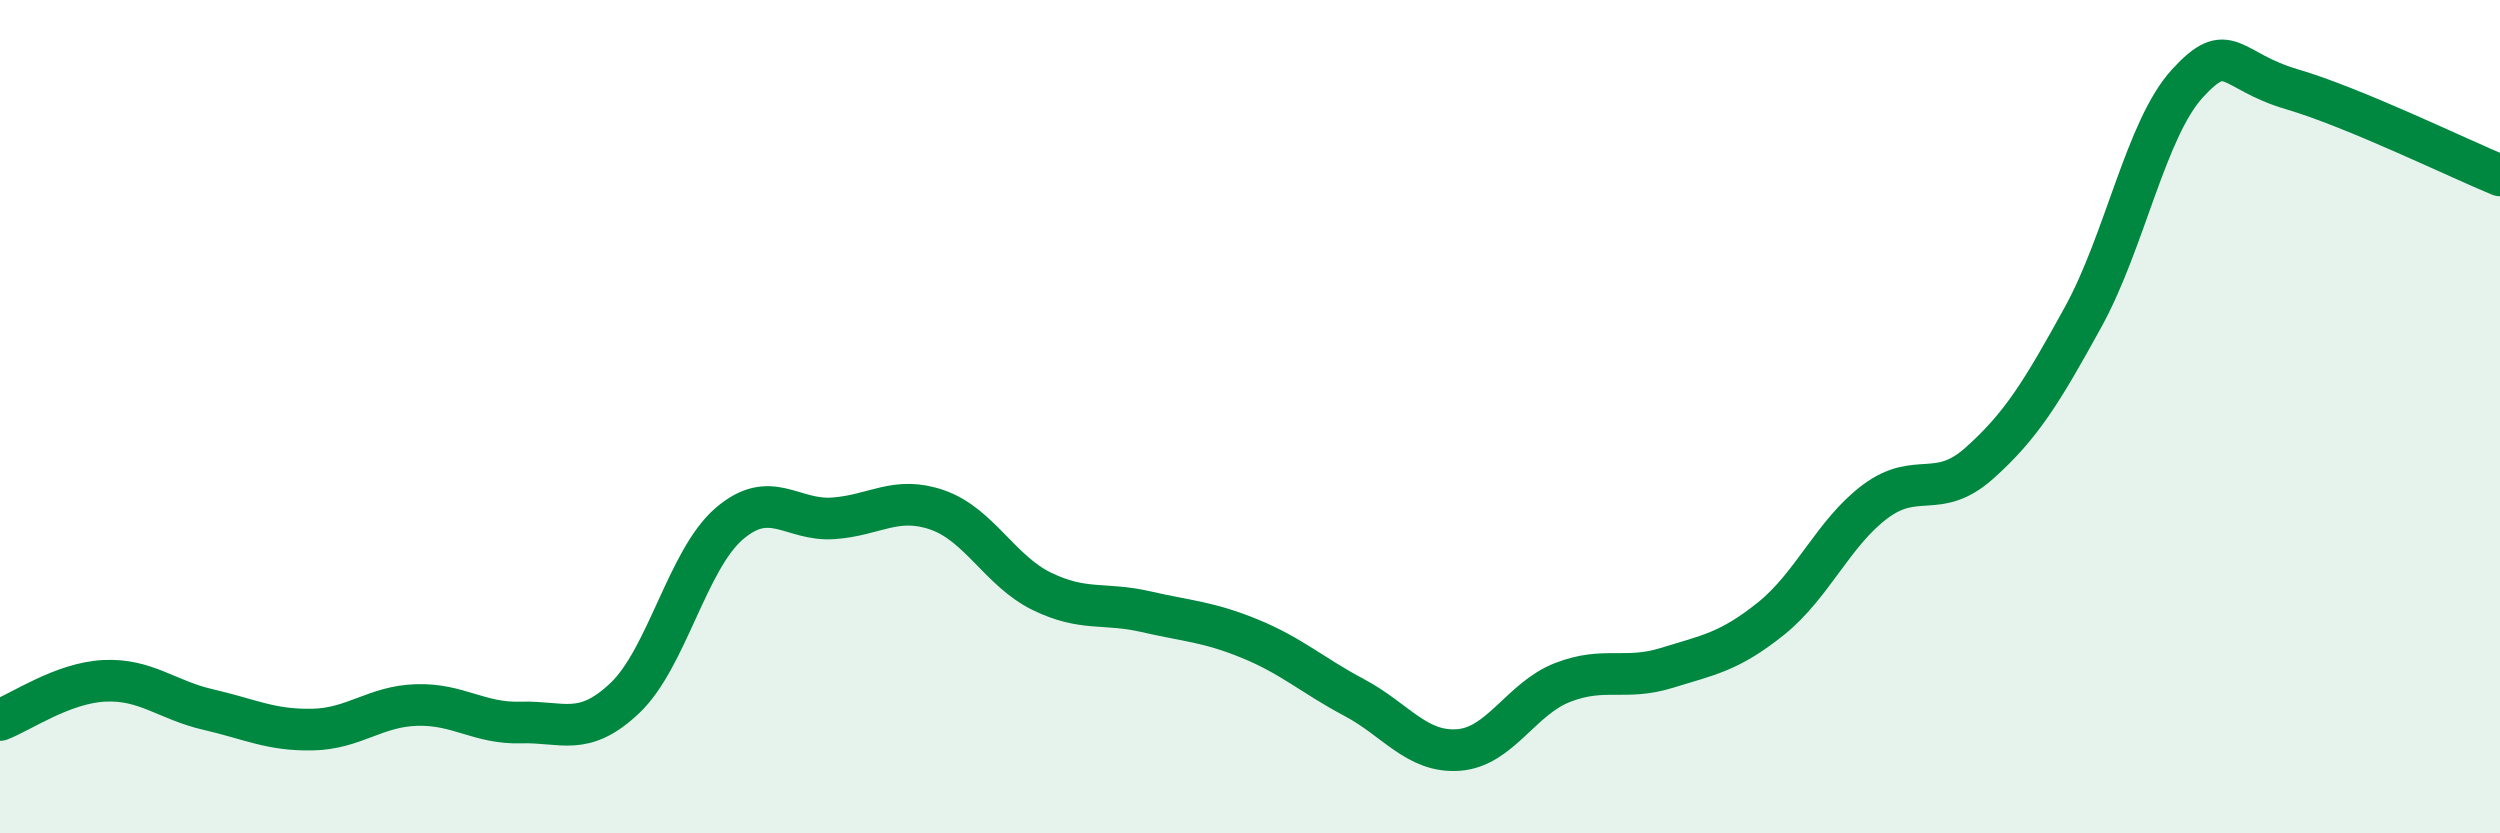 
    <svg width="60" height="20" viewBox="0 0 60 20" xmlns="http://www.w3.org/2000/svg">
      <path
        d="M 0,17.28 C 0.5,17.09 1.5,16.39 2.5,16.34 C 3.5,16.29 4,16.8 5,17.03 C 6,17.26 6.5,17.53 7.5,17.51 C 8.5,17.49 9,16.95 10,16.92 C 11,16.89 11.5,17.37 12.5,17.34 C 13.5,17.31 14,17.7 15,16.75 C 16,15.8 16.5,13.43 17.5,12.57 C 18.5,11.71 19,12.51 20,12.44 C 21,12.37 21.5,11.89 22.5,12.24 C 23.5,12.59 24,13.7 25,14.19 C 26,14.68 26.5,14.45 27.5,14.68 C 28.5,14.91 29,14.92 30,15.33 C 31,15.74 31.5,16.21 32.5,16.74 C 33.5,17.27 34,18.07 35,18 C 36,17.93 36.5,16.77 37.5,16.38 C 38.5,15.99 39,16.34 40,16.03 C 41,15.72 41.5,15.65 42.5,14.85 C 43.5,14.05 44,12.79 45,12.04 C 46,11.29 46.5,12.01 47.5,11.12 C 48.5,10.23 49,9.42 50,7.6 C 51,5.78 51.5,3.09 52.5,2 C 53.5,0.91 53.5,1.7 55,2.14 C 56.5,2.58 59,3.8 60,4.21L60 20L0 20Z"
        fill="#008740"
        opacity="0.1"
        stroke-linecap="round"
        stroke-linejoin="round"
      />
      <path
        d="M 0,17.28 C 0.5,17.09 1.5,16.39 2.5,16.34 C 3.5,16.29 4,16.8 5,17.03 C 6,17.26 6.5,17.53 7.5,17.51 C 8.5,17.49 9,16.95 10,16.92 C 11,16.89 11.5,17.37 12.5,17.34 C 13.5,17.31 14,17.7 15,16.75 C 16,15.8 16.5,13.43 17.5,12.57 C 18.5,11.71 19,12.51 20,12.44 C 21,12.37 21.5,11.89 22.5,12.24 C 23.5,12.59 24,13.7 25,14.19 C 26,14.68 26.5,14.45 27.5,14.68 C 28.5,14.91 29,14.92 30,15.33 C 31,15.74 31.5,16.21 32.5,16.74 C 33.5,17.27 34,18.07 35,18 C 36,17.93 36.5,16.77 37.5,16.38 C 38.5,15.99 39,16.34 40,16.03 C 41,15.72 41.5,15.65 42.5,14.85 C 43.5,14.05 44,12.79 45,12.04 C 46,11.29 46.5,12.01 47.5,11.12 C 48.5,10.23 49,9.42 50,7.6 C 51,5.78 51.5,3.09 52.5,2 C 53.5,0.91 53.5,1.7 55,2.14 C 56.5,2.58 59,3.8 60,4.21"
        stroke="#008740"
        stroke-width="1"
        fill="none"
        stroke-linecap="round"
        stroke-linejoin="round"
      />
    </svg>
  